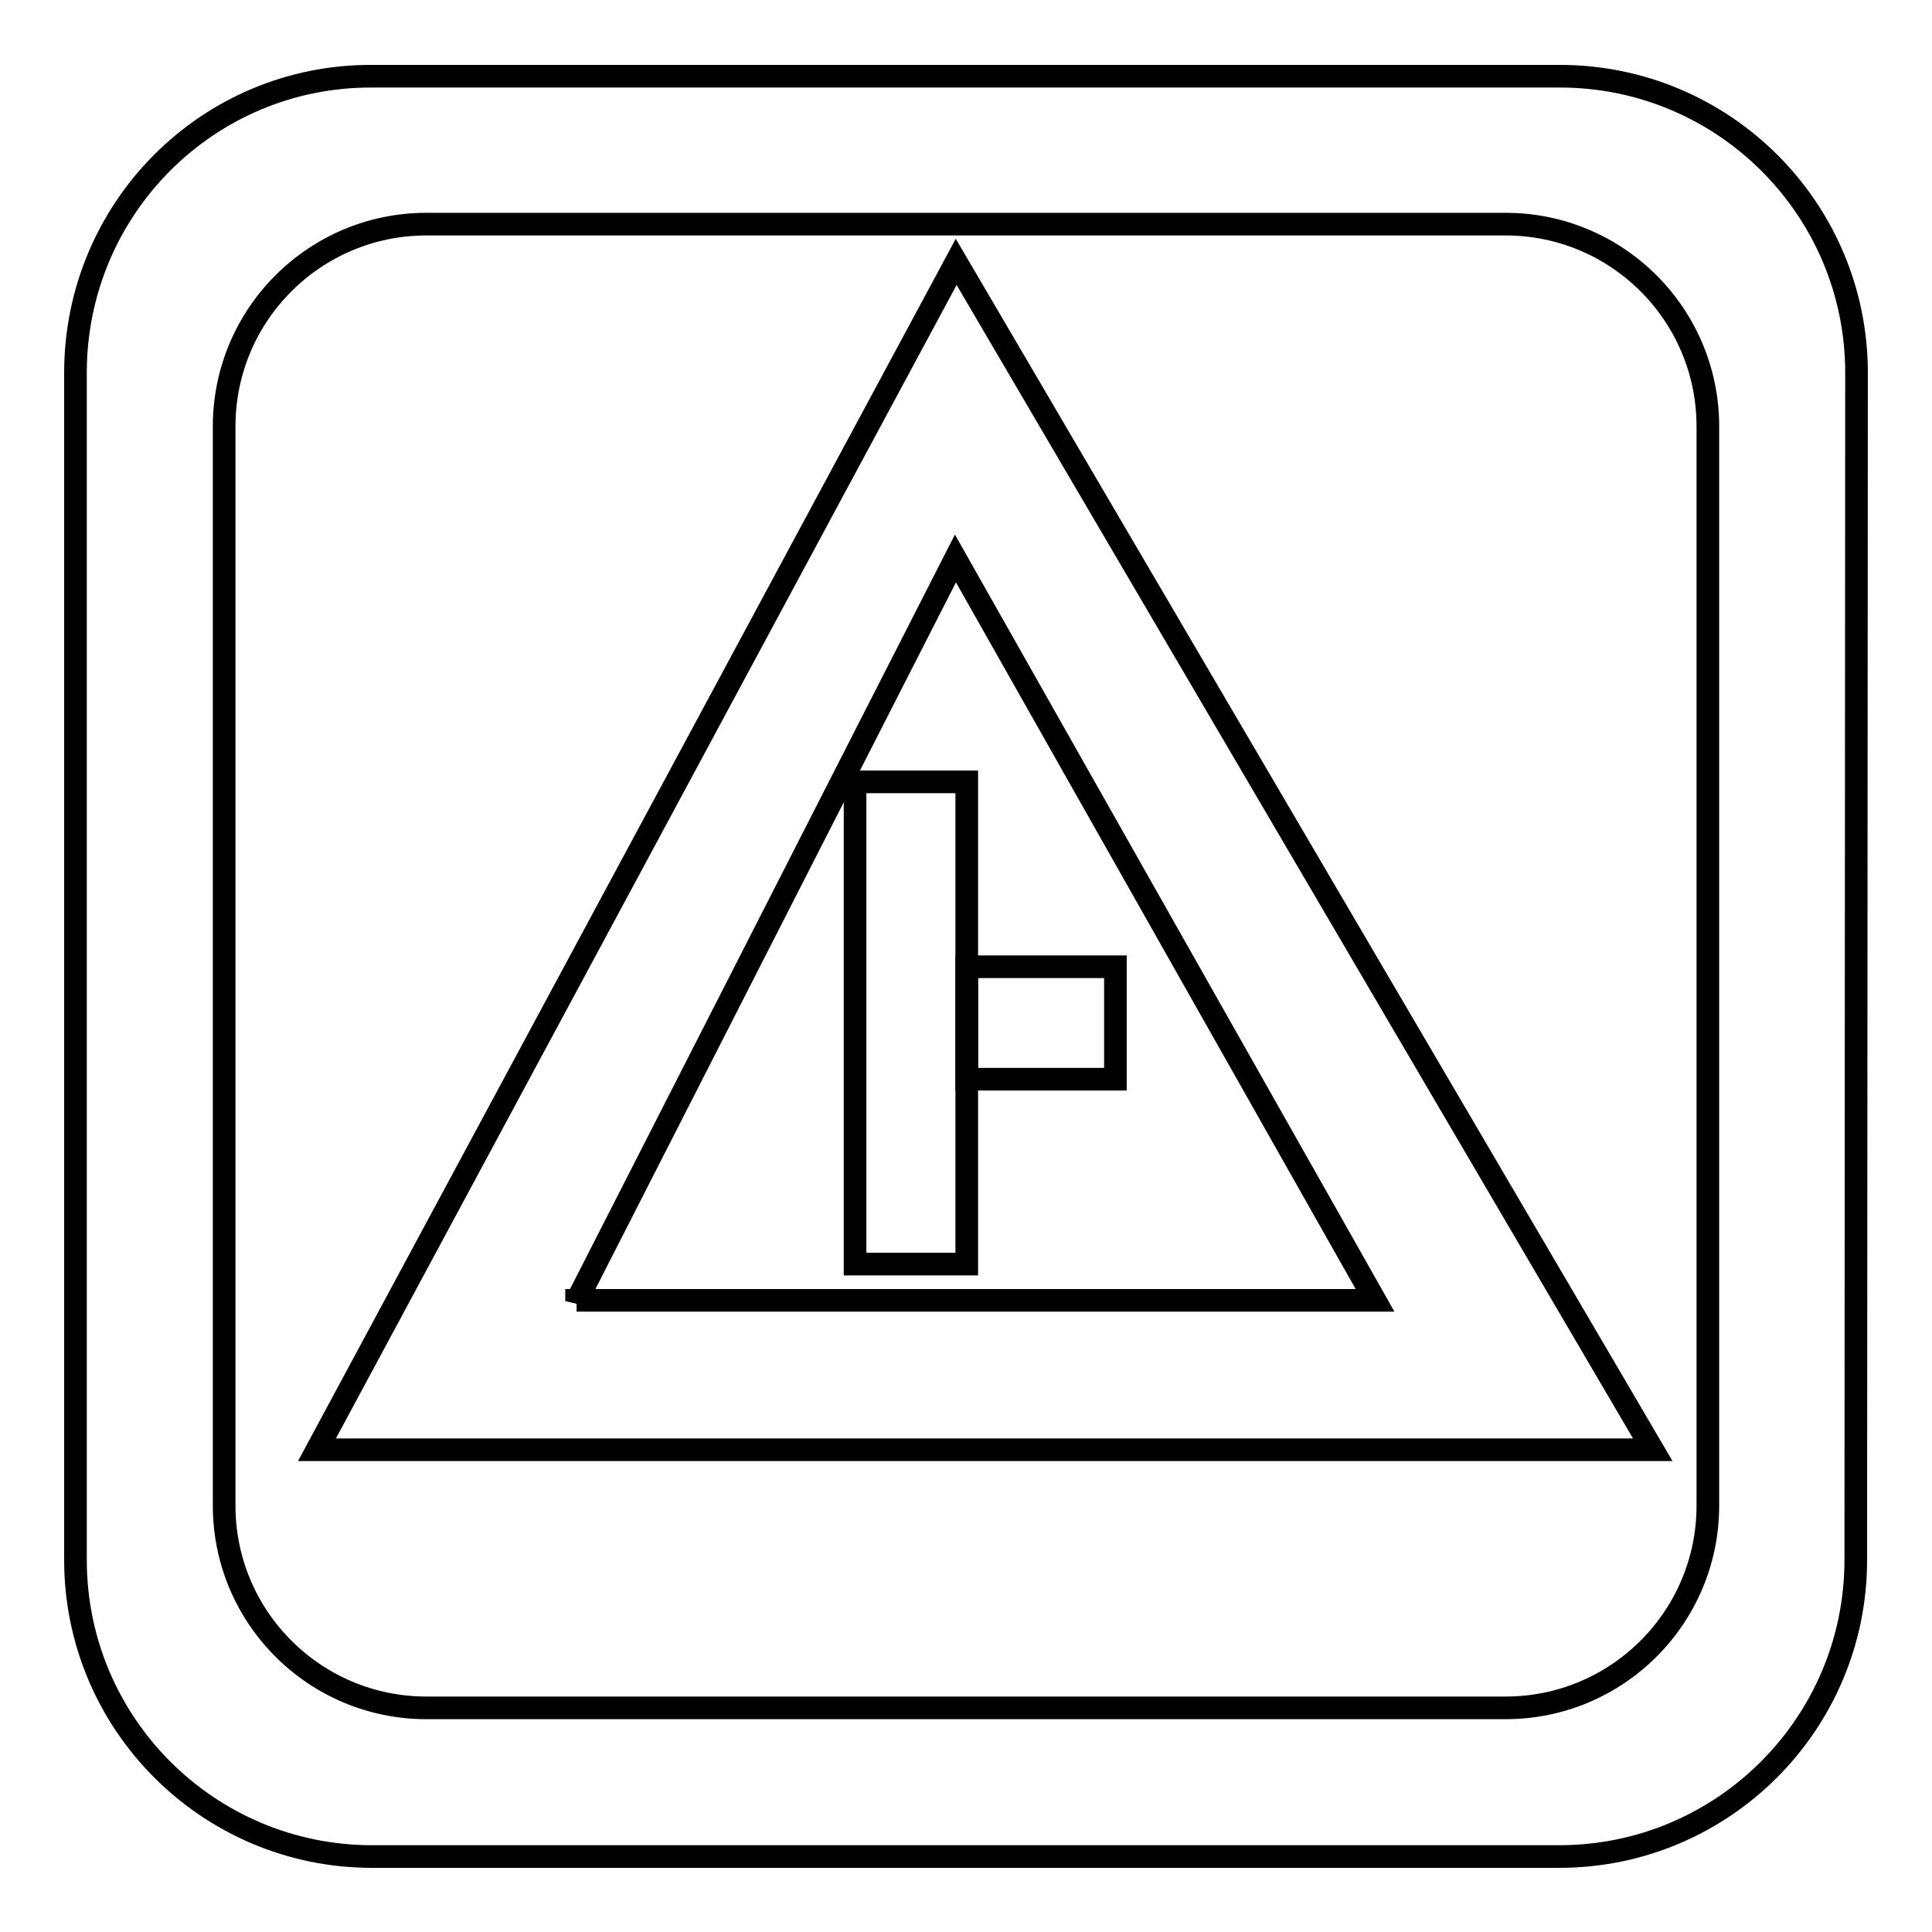 <?xml version="1.0" encoding="utf-8"?>
<!-- Svg Vector Icons : http://www.onlinewebfonts.com/icon -->
<!DOCTYPE svg PUBLIC "-//W3C//DTD SVG 1.1//EN" "http://www.w3.org/Graphics/SVG/1.1/DTD/svg11.dtd">
<svg version="1.1" xmlns="http://www.w3.org/2000/svg" xmlns:xlink="http://www.w3.org/1999/xlink" x="0px" y="0px" viewBox="0 0 256 256" enable-background="new 0 0 256 256" xml:space="preserve">
<g><g><path stroke-width="3" fill-opacity="0" stroke="#000000"  d="M246,49.4c0-21.7-17.6-39.3-39.3-39.3H49.3C27.6,10,10,27.6,10,49.4v157.3c0,21.7,17.6,39.3,39.3,39.3h157.3c21.7,0,39.3-17.6,39.3-39.3L246,49.4L246,49.4z M226.3,199.5c0,14.8-12,26.8-26.8,26.8h-143c-14.8,0-26.8-12-26.8-26.8v-143c0-14.8,12-26.8,26.8-26.8h143c14.8,0,26.8,12,26.8,26.8V199.5L226.3,199.5z"/><path stroke-width="3" fill-opacity="0" stroke="#000000"  d="M219,192.1L126.7,34.7L42,192.1H219z M76.4,172.4L126.6,74l55.6,98.3H76.4L76.4,172.4z"/><path stroke-width="3" fill-opacity="0" stroke="#000000"  d="M113.3,103.6h14.8v63.9h-14.8V103.6L113.3,103.6z"/><path stroke-width="3" fill-opacity="0" stroke="#000000"  d="M128.1,128.1h19.7V143h-19.7V128.1z"/></g></g>
</svg>